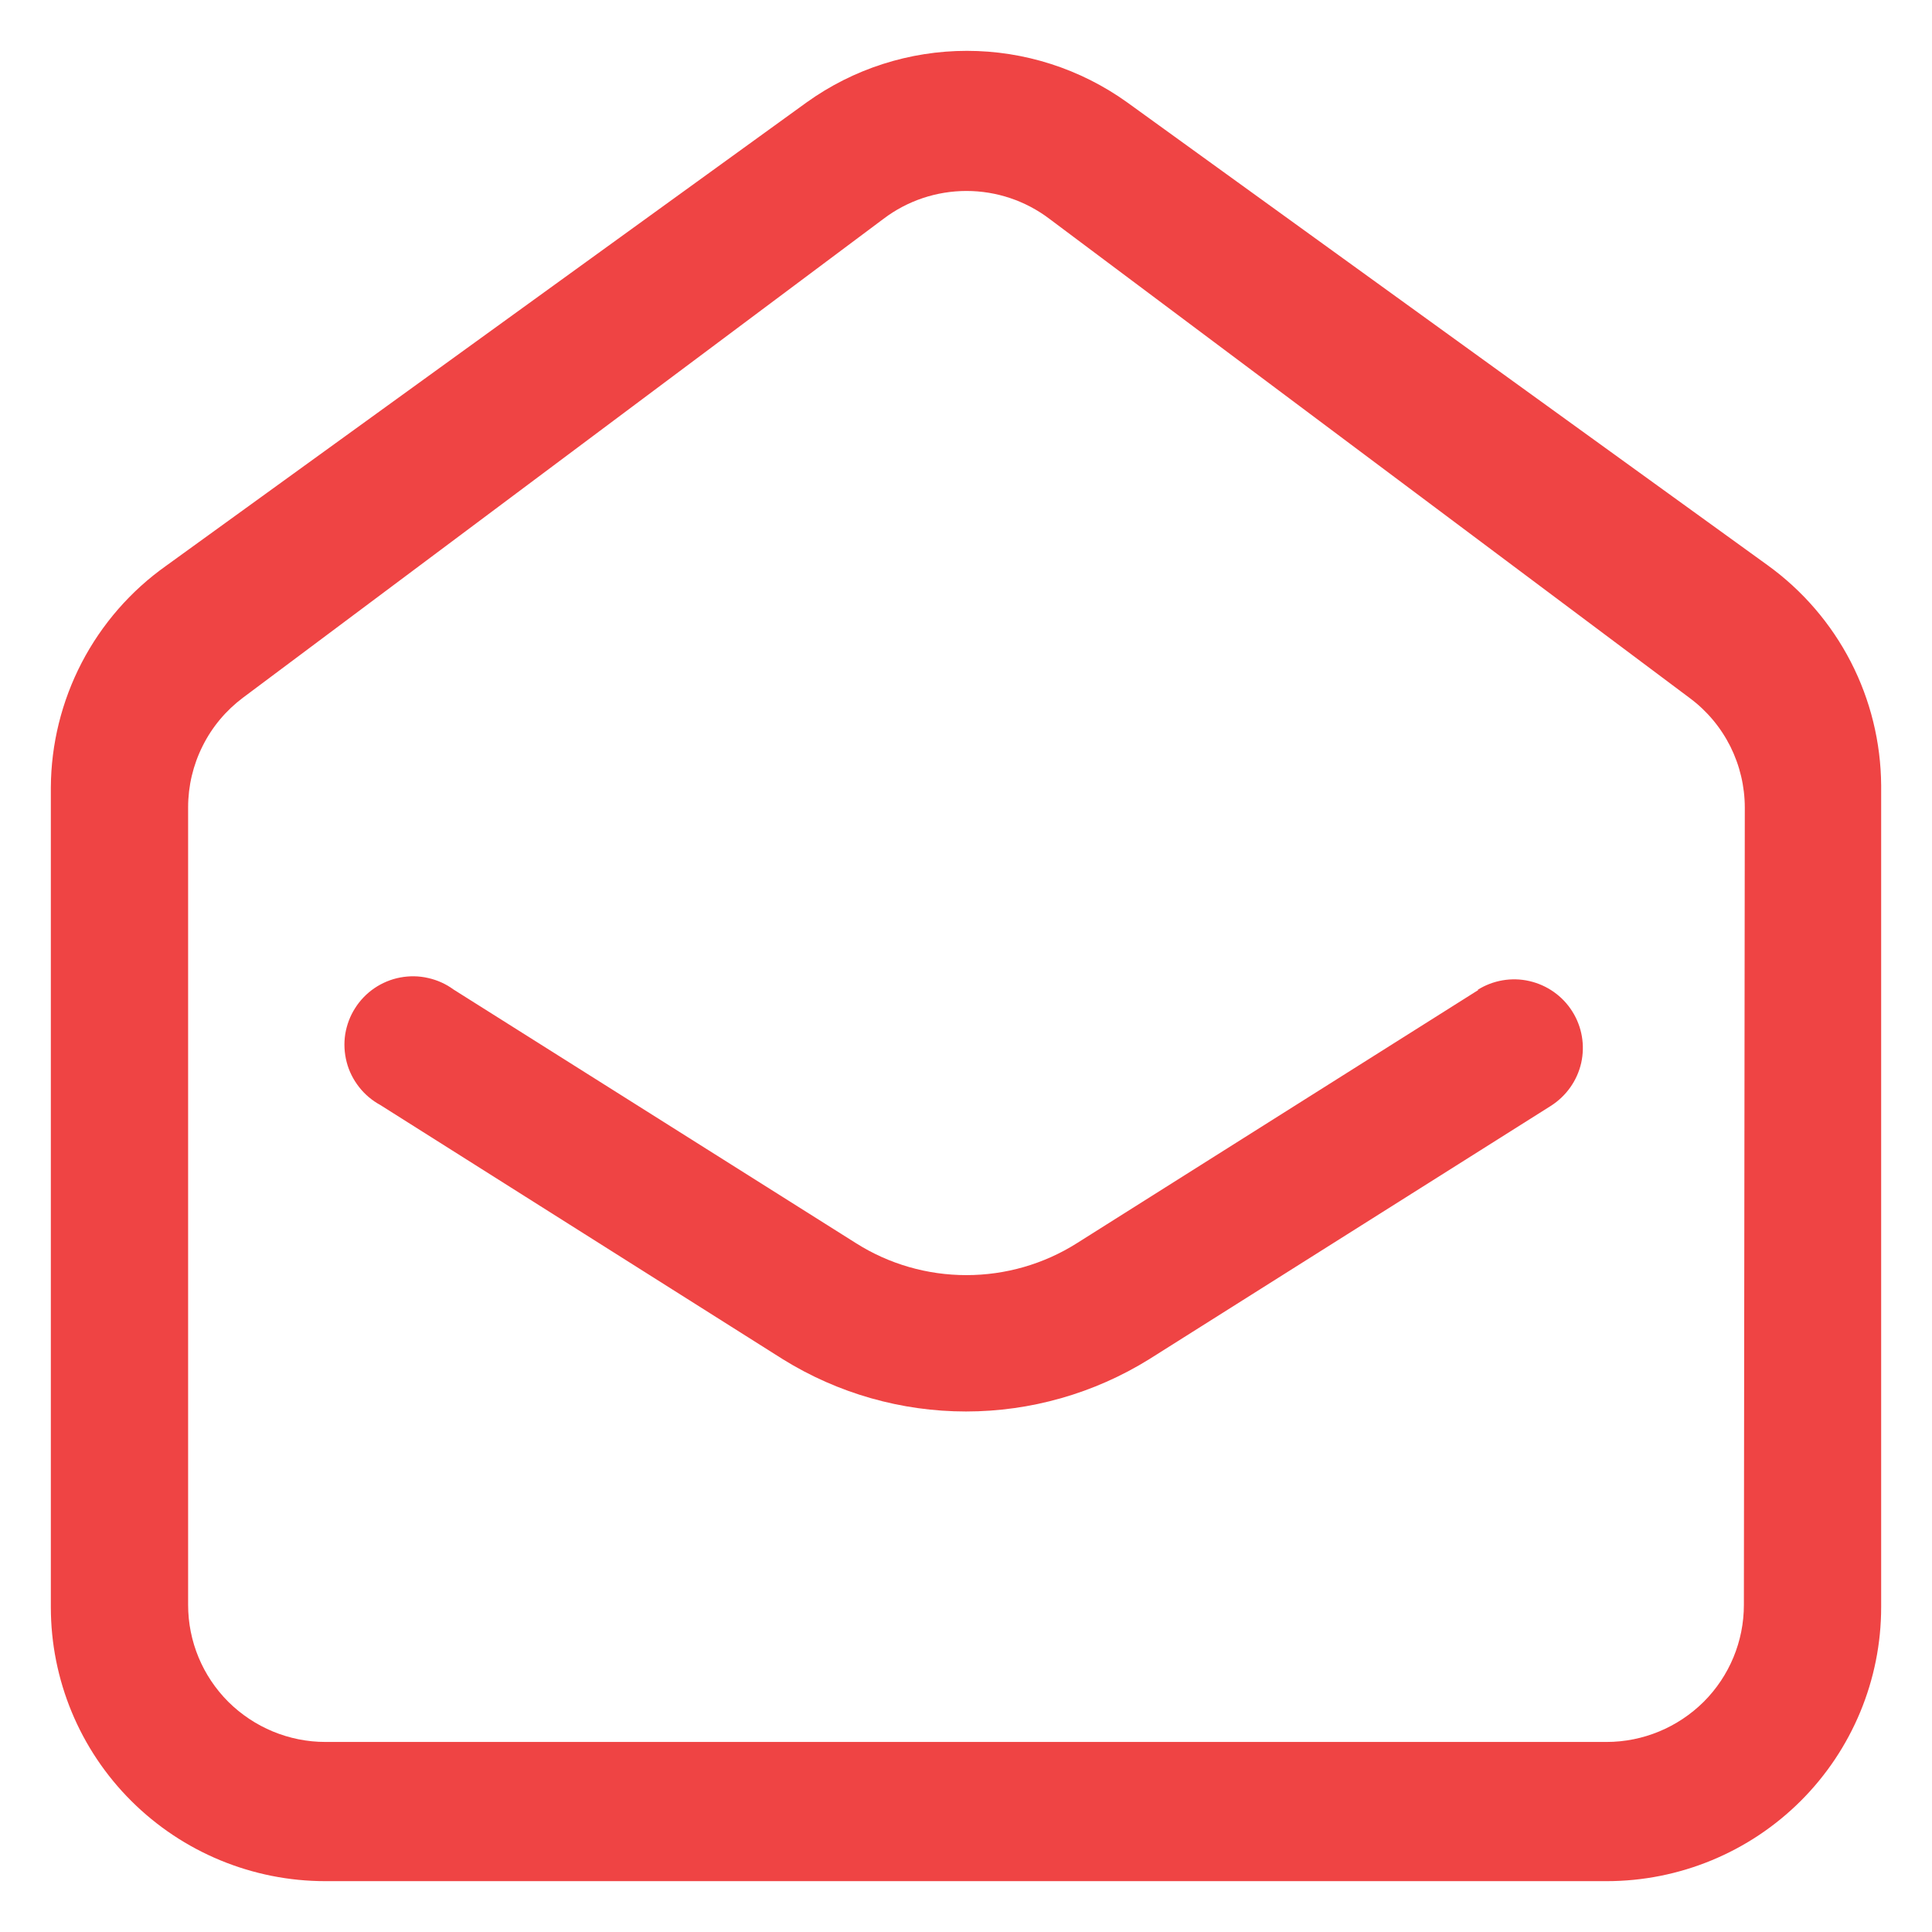 <svg width="19" height="19" viewBox="0 0 19 19" fill="none" xmlns="http://www.w3.org/2000/svg">
<path d="M14.54 9.735L10.589 12.227C10.264 12.432 9.888 12.54 9.504 12.54C9.12 12.54 8.744 12.432 8.42 12.227L4.46 9.731C4.385 9.676 4.3 9.638 4.21 9.618C4.12 9.597 4.027 9.596 3.936 9.613C3.845 9.63 3.759 9.666 3.682 9.718C3.606 9.77 3.541 9.837 3.492 9.915C3.442 9.993 3.41 10.08 3.395 10.171C3.381 10.262 3.386 10.355 3.409 10.444C3.432 10.534 3.474 10.617 3.531 10.69C3.587 10.762 3.659 10.823 3.74 10.867L7.7 13.368C8.24 13.703 8.864 13.881 9.5 13.881C10.136 13.881 10.76 13.703 11.3 13.368L15.251 10.876C15.402 10.78 15.51 10.629 15.55 10.454C15.589 10.28 15.558 10.097 15.462 9.946C15.367 9.795 15.215 9.688 15.04 9.648C14.866 9.608 14.682 9.64 14.531 9.735H14.54Z" fill="#EF4444"/>
<path d="M17.384 5.559L11.084 1.006C10.625 0.677 10.074 0.5 9.509 0.5C8.944 0.5 8.393 0.677 7.934 1.006L1.634 5.564C1.285 5.811 1 6.139 0.803 6.518C0.606 6.898 0.502 7.318 0.5 7.746V15.806C0.5 16.52 0.784 17.206 1.291 17.711C1.797 18.216 2.484 18.5 3.2 18.5H15.8C16.516 18.5 17.203 18.216 17.709 17.711C18.215 17.206 18.5 16.52 18.5 15.806V7.723C18.497 7.301 18.395 6.884 18.201 6.508C18.007 6.132 17.727 5.807 17.384 5.559ZM17.15 15.783C17.15 16.141 17.008 16.483 16.755 16.736C16.501 16.988 16.158 17.131 15.8 17.131H3.2C2.842 17.131 2.499 16.988 2.245 16.736C1.992 16.483 1.85 16.141 1.85 15.783V7.939C1.85 7.73 1.899 7.523 1.993 7.336C2.086 7.149 2.222 6.987 2.39 6.861L8.69 2.151C8.924 1.974 9.21 1.878 9.505 1.878C9.799 1.878 10.085 1.974 10.319 2.151L16.619 6.866C16.787 6.991 16.923 7.154 17.017 7.341C17.11 7.528 17.159 7.734 17.159 7.943L17.15 15.783Z" fill="#EF4444"/>
</svg>
